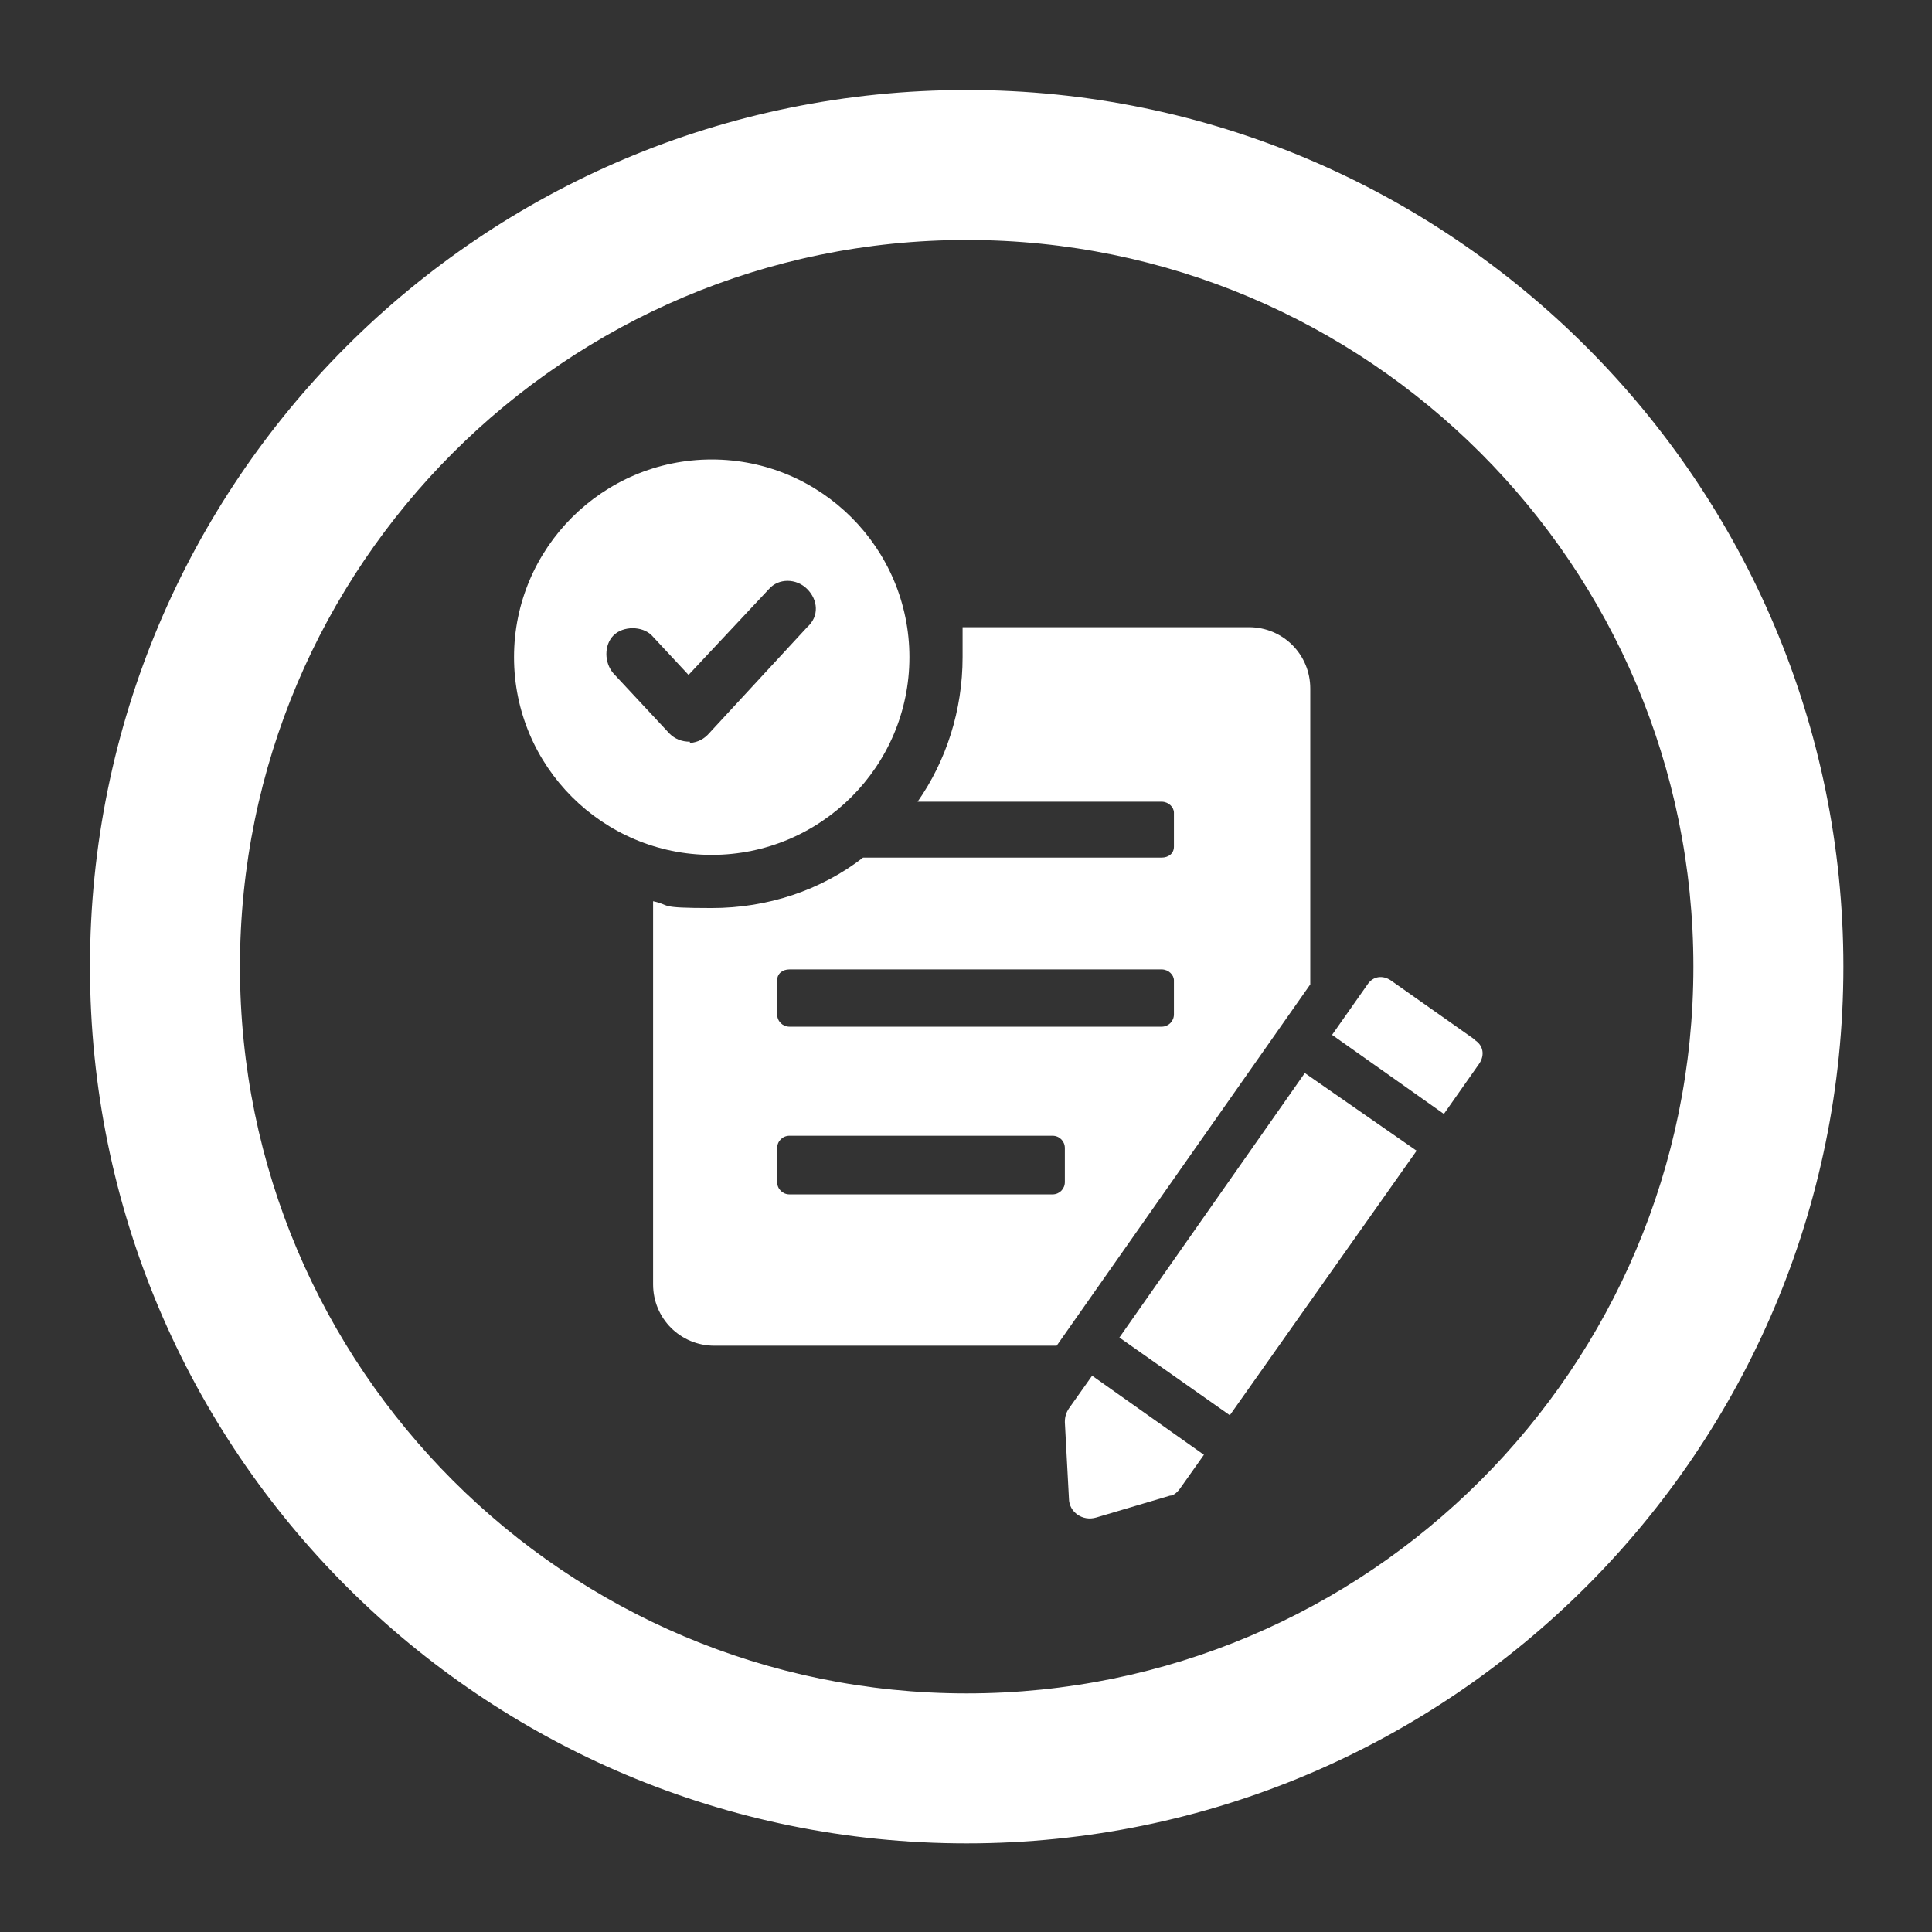 <?xml version="1.0" encoding="UTF-8"?>
<svg id="Ebene_1" xmlns="http://www.w3.org/2000/svg" version="1.1" viewBox="0 0 141.7 141.7">
  <rect x="0" y="0" width="141.7" height="141.7" fill="#333333" stroke="none"/>
  <!-- Generator: Adobe Illustrator 29.1.0, SVG Export Plug-In . SVG Version: 2.1.0 Build 142)  -->
  <defs>
    <style>
      .st0 {
        stroke: #fff;
        stroke-miterlimit: 10;
      }

      .st0, .st1 {
        fill: #fff;
      }
    </style>
  </defs>
  <g id="Ebene_11">
    <g id="ring">
      <path class="st0" d="M70.9,17.1c29.7,0,53.8,24.1,53.8,53.8s-24.1,53.8-53.8,53.8-53.8-24.1-53.8-53.8,24.1-53.8,53.8-53.8M70.9,7.1C35.6,7.1,7.1,35.6,7.1,70.9s28.6,63.8,63.8,63.8,63.8-28.6,63.8-63.8S106.1,7.1,70.9,7.1h0Z"/>
    </g>
  </g>
  <g id="eigene_Entscheidungskompetenz">
    <g>
      <path class="st1" d="M96.1,50.5c0-2.5-2-4.5-4.5-4.5h-21v2.2c0,3.9-1.2,7.6-3.3,10.6h17.9c.5,0,.9.4.9.8v2.5c0,.5-.4.8-.9.8h-21.9c-3.1,2.4-7,3.7-11.1,3.7s-2.9-.2-4.3-.5v28.1c0,2.5,2,4.5,4.5,4.5h25.1l18.6-26.5v-21.8h0ZM78.1,86.7c0,.5-.4.9-.9.9h-19.3c-.5,0-.9-.4-.9-.9v-2.5c0-.5.4-.9.9-.9h19.3c.5,0,.9.4.9.9v2.5ZM86.1,74.4c0,.5-.4.9-.9.9h-27.3c-.5,0-.9-.4-.9-.9v-2.5c0-.5.4-.8.9-.8h27.3c.5,0,.9.4.9.8v2.5Z"/>
      <polygon class="st1" points="82.1 98.1 90.2 103.8 103.9 84.4 95.7 78.7 82.1 98.1"/>
      <path class="st1" d="M108.1,76.2l-6.1-4.3c-.6-.4-1.3-.3-1.7.3l-2.6,3.7,8.2,5.8,2.6-3.7c.4-.6.3-1.3-.3-1.7h0Z"/>
      <path class="st1" d="M78.4,103.3c-.2.3-.3.6-.3,1l.3,5.6c0,1,1,1.7,2,1.4l5.4-1.6c.3,0,.6-.3.8-.6l1.7-2.4-8.2-5.8s-1.7,2.4-1.7,2.4Z"/>
      <path class="st1" d="M66.7,48.2c0-8-6.5-14.5-14.5-14.5s-14.5,6.5-14.5,14.5,6.5,14.5,14.5,14.5,14.5-6.5,14.5-14.5ZM50.6,54.4c-.6,0-1.1-.2-1.5-.6l-4.1-4.4c-.7-.8-.7-2.1,0-2.8s2.1-.7,2.8,0l2.7,2.9,5.9-6.3c.7-.8,2-.8,2.8,0s.9,2,0,2.8l-7.3,7.9c-.4.4-.9.6-1.5.6h.2Z"/>
    </g>
  </g>
</svg>